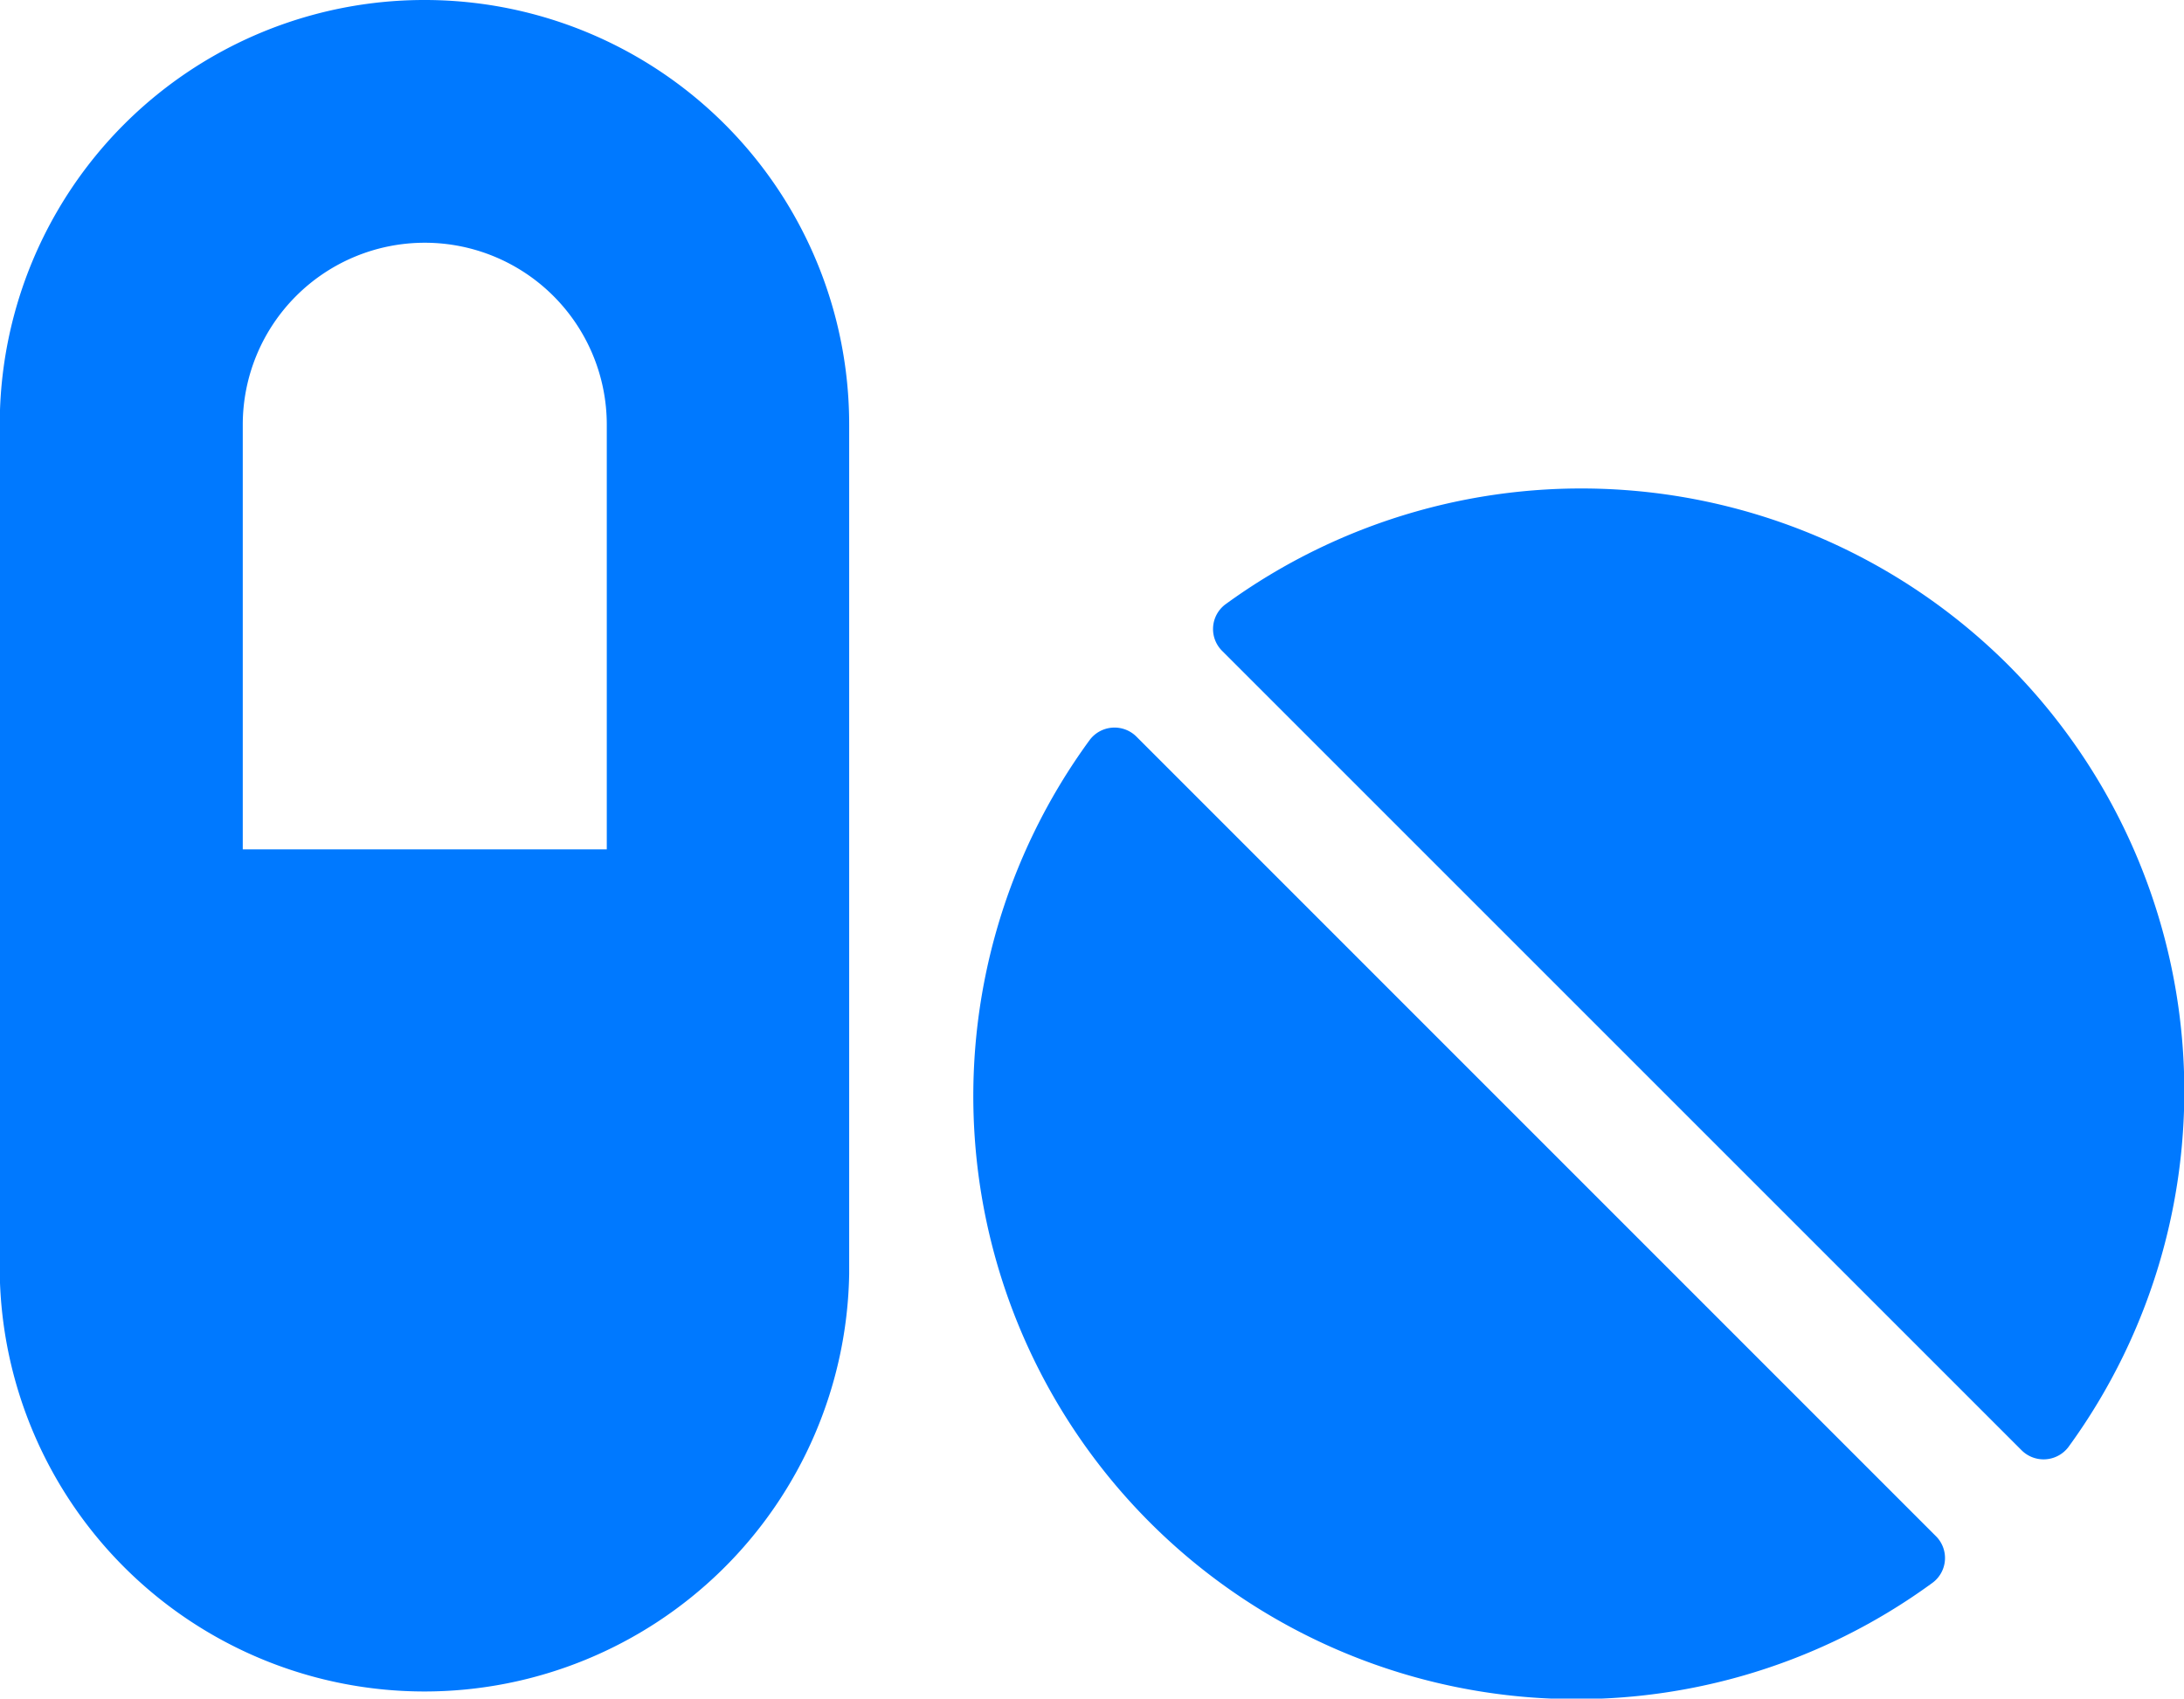 <svg id="Capa_1" data-name="Capa 1" xmlns="http://www.w3.org/2000/svg" viewBox="0 0 177.95 138.41"><defs><style>.cls-1{fill:#0079ff;}</style></defs><path class="cls-1" d="M45.63,30.68A34.59,34.59,0,0,0,11,65.29v69.2a34.61,34.61,0,0,0,69.21,0V65.29A34.59,34.59,0,0,0,45.63,30.68ZM60.46,99.89H30.8V65.29a14.83,14.83,0,1,1,29.66,0Zm43.16-9.18a2.53,2.53,0,0,0-3.8.25,49.14,49.14,0,0,0,68.68,68.68,2.51,2.51,0,0,0,.24-3.8Zm71-5.87a49.25,49.25,0,0,0-63.76-4.91,2.51,2.51,0,0,0-.25,3.8l65.13,65.13a2.54,2.54,0,0,0,3.8-.25,49.22,49.22,0,0,0-4.92-63.77Z" transform="translate(-11.02 -30.68)"/></svg>